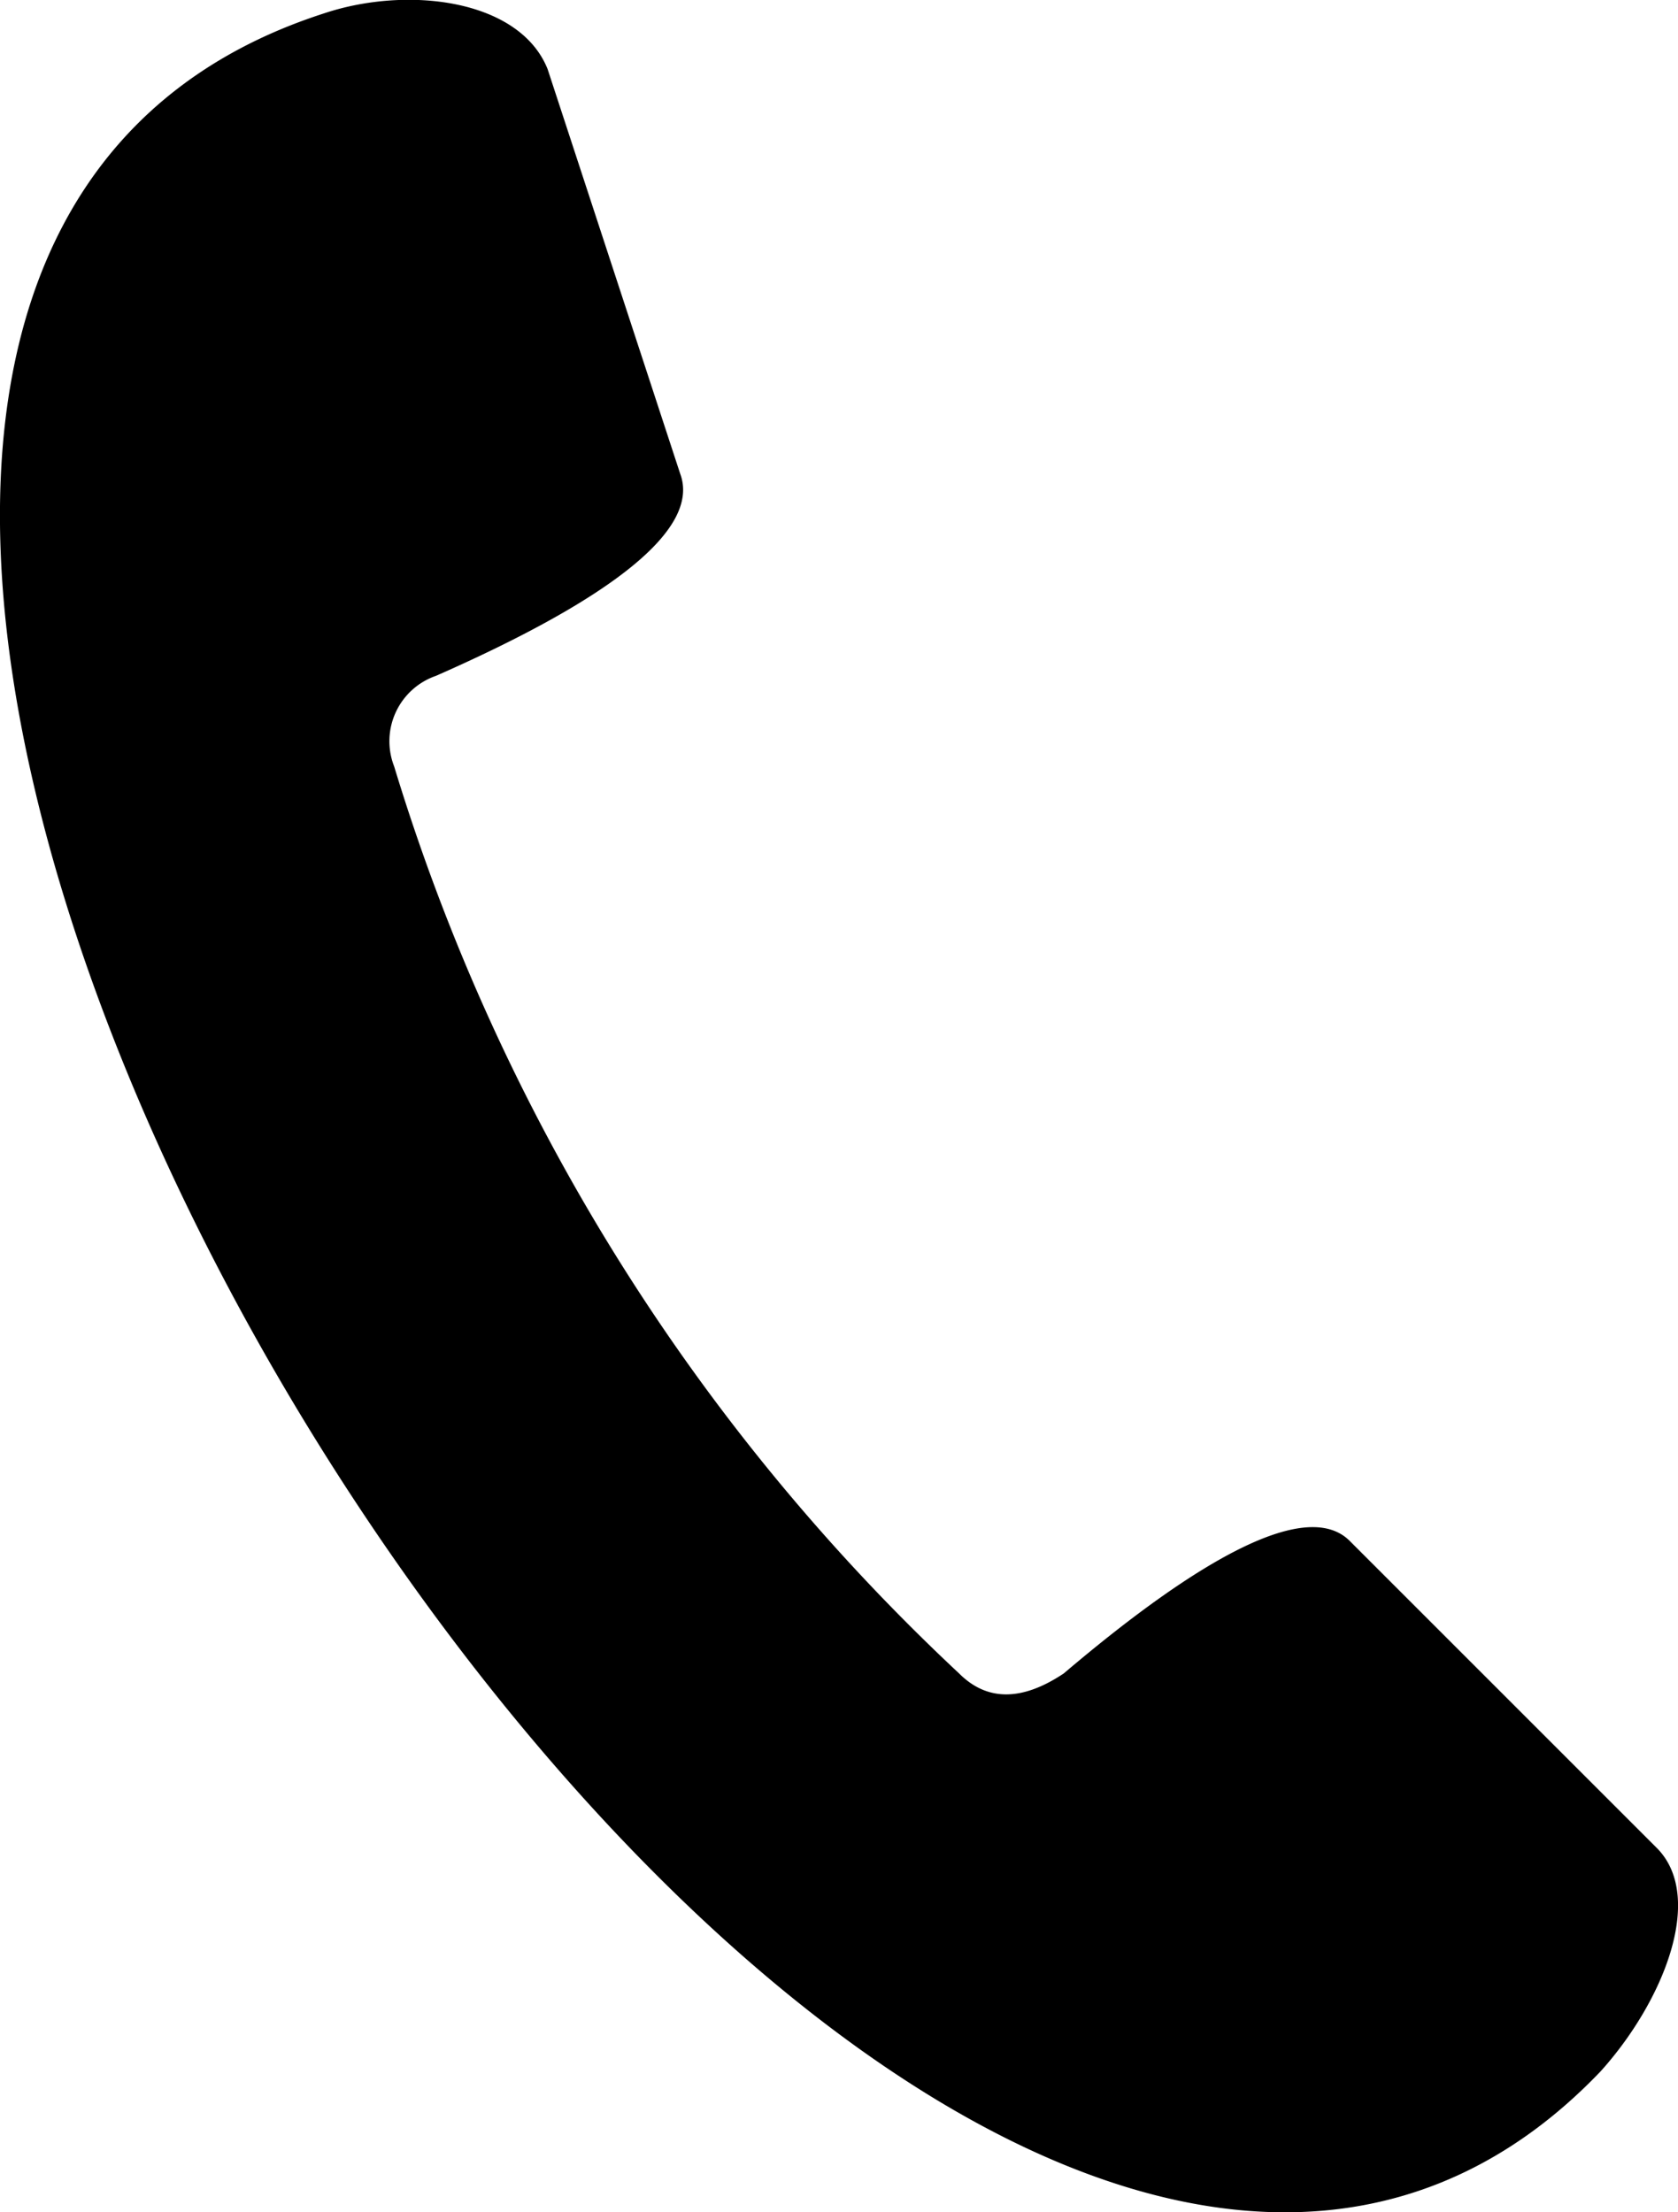 <svg xmlns="http://www.w3.org/2000/svg" viewBox="0 0 16.685 22"><path fill-rule="evenodd" d="M9.537 16.642q.416.416 1.04 0c1.387-1.179 2.428-1.734 2.844-1.318l3.052 3.052c.486.486.069 1.526-.555 2.22C8.774 28.087-6.694 3.325 3.225.132c.832-.277 1.942-.139 2.22.555L6.763 4.71c.208.555-.694 1.248-2.428 2.011a.688.688 0 0 0-.416.9 20.5 20.5 0 0 0 5.618 9.021Z" /></svg>